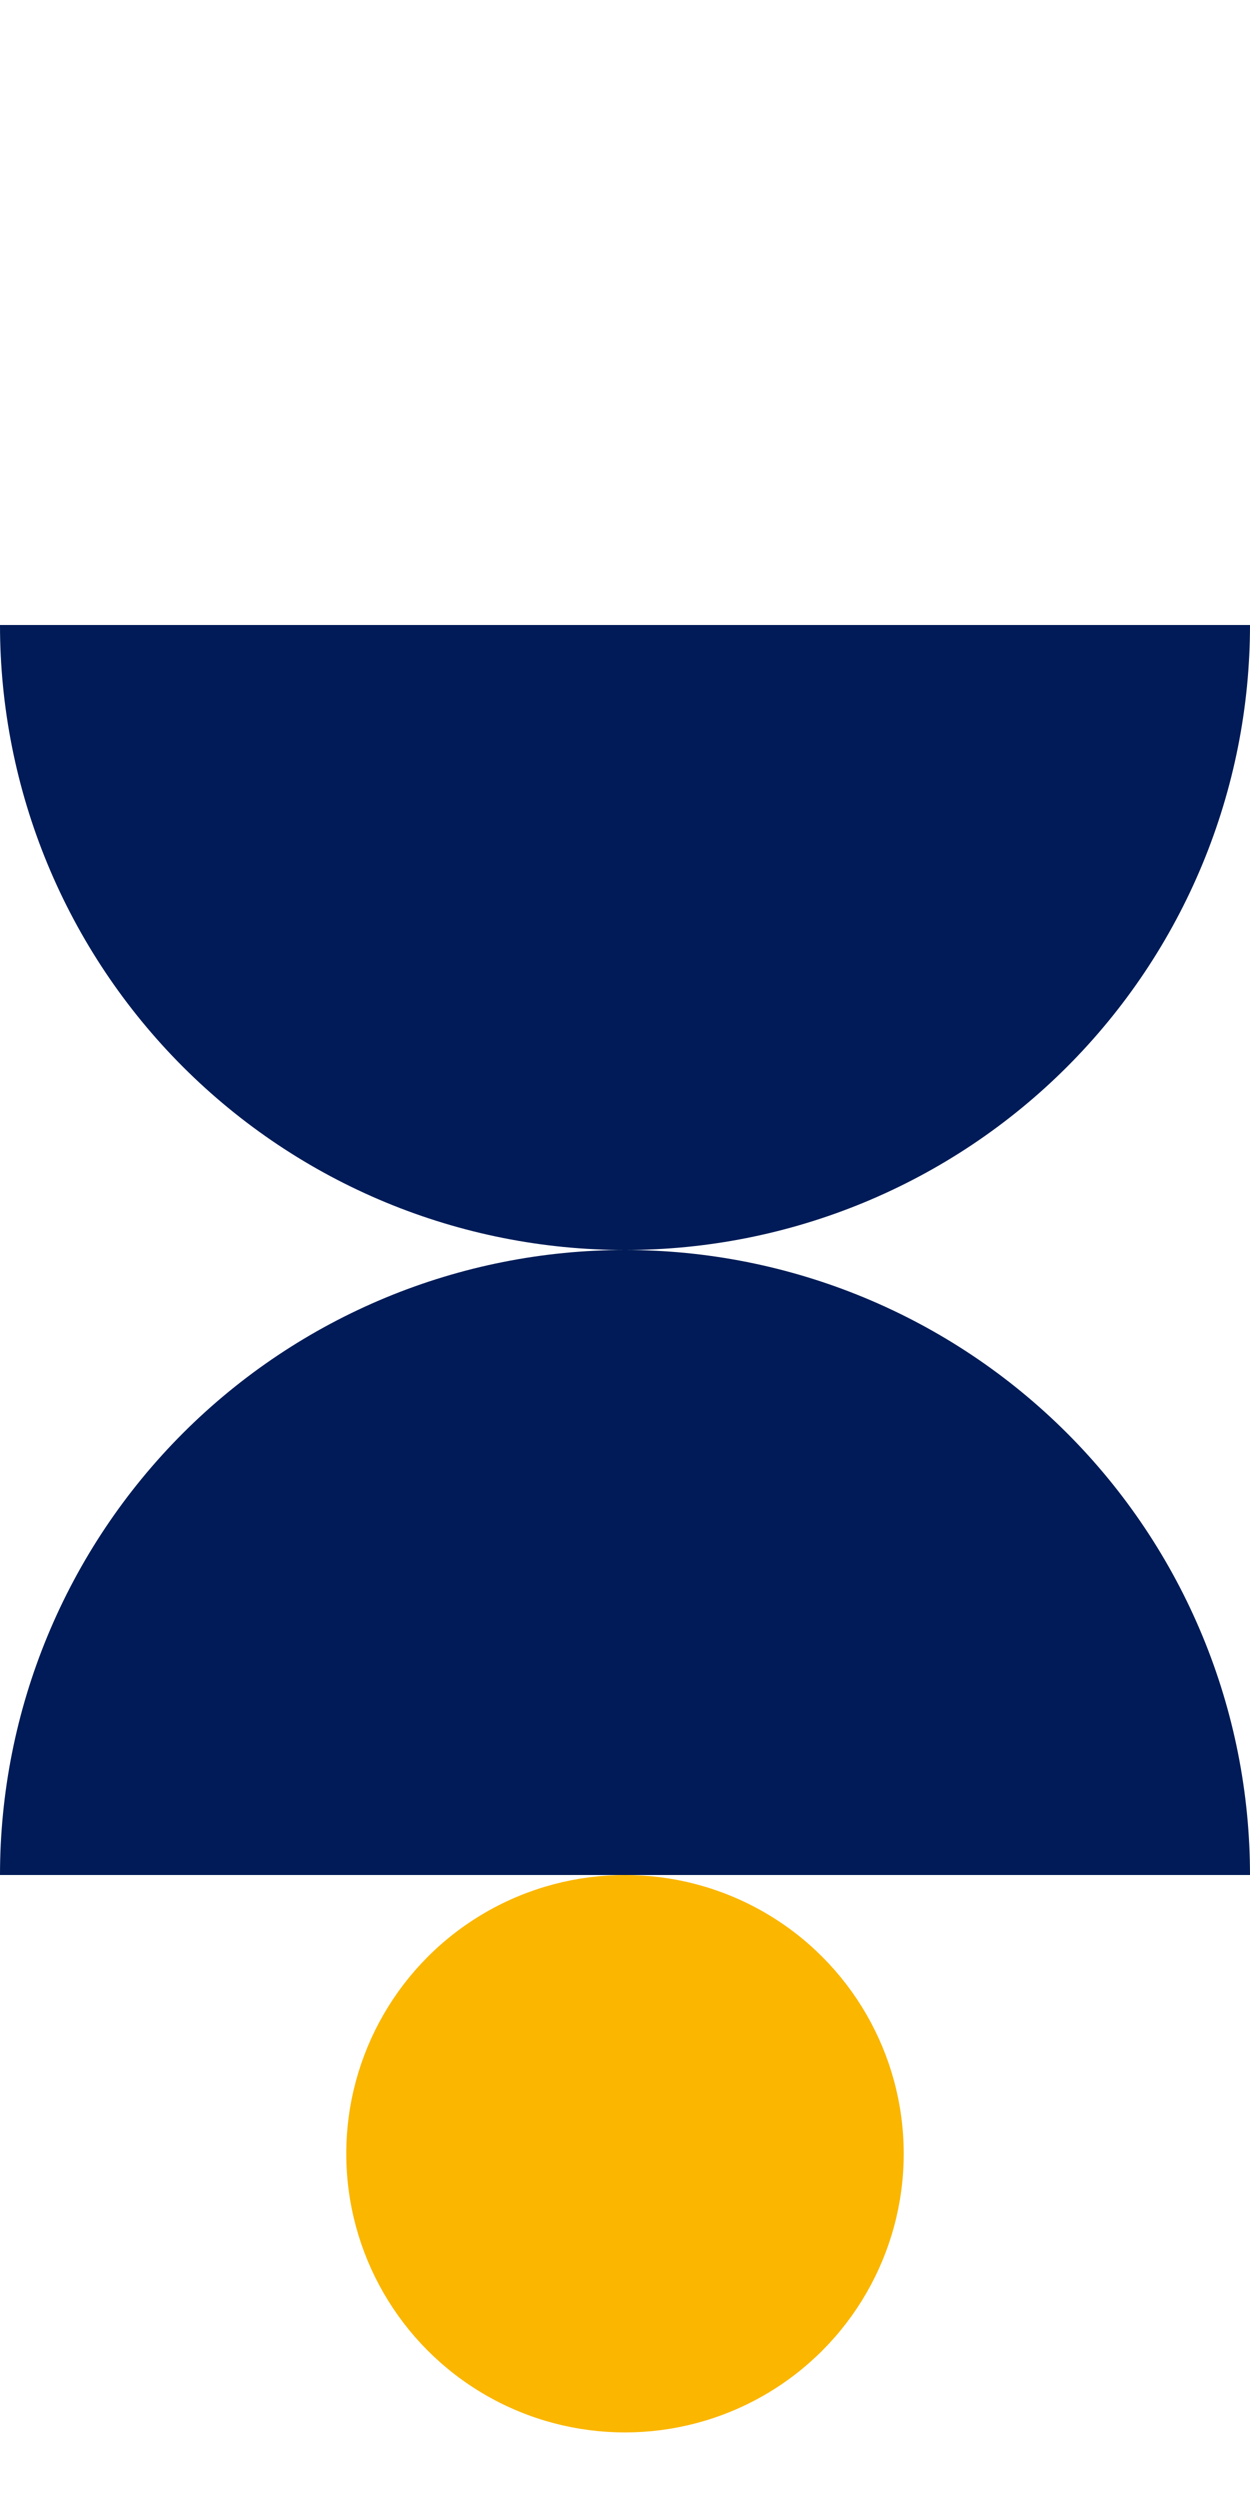<svg width="148" height="296" viewBox="0 0 148 296" fill="none" xmlns="http://www.w3.org/2000/svg">
<circle cx="74" cy="255" r="33" fill="#FBB600"/>
<path d="M148 222C148 212.282 146.086 202.66 142.367 193.681C138.648 184.703 133.197 176.546 126.326 169.674C119.454 162.803 111.297 157.352 102.319 153.633C93.341 149.914 83.718 148 74 148C64.282 148 54.66 149.914 45.681 153.633C36.703 157.352 28.546 162.803 21.674 169.674C14.803 176.546 9.352 184.703 5.633 193.681C1.914 202.66 -8.49558e-07 212.282 0 222L74 222H148Z" fill="#001B57"/>
<path d="M-8.7895e-06 74C-9.63906e-06 83.718 1.914 93.341 5.633 102.319C9.352 111.297 14.803 119.454 21.674 126.326C28.546 133.197 36.703 138.648 45.681 142.367C54.66 146.086 64.282 148 74 148C83.718 148 93.341 146.086 102.319 142.367C111.297 138.648 119.454 133.197 126.326 126.326C133.197 119.454 138.648 111.297 142.367 102.319C146.086 93.341 148 83.718 148 74L74 74L-8.7895e-06 74Z" fill="#001B57"/>
</svg>
